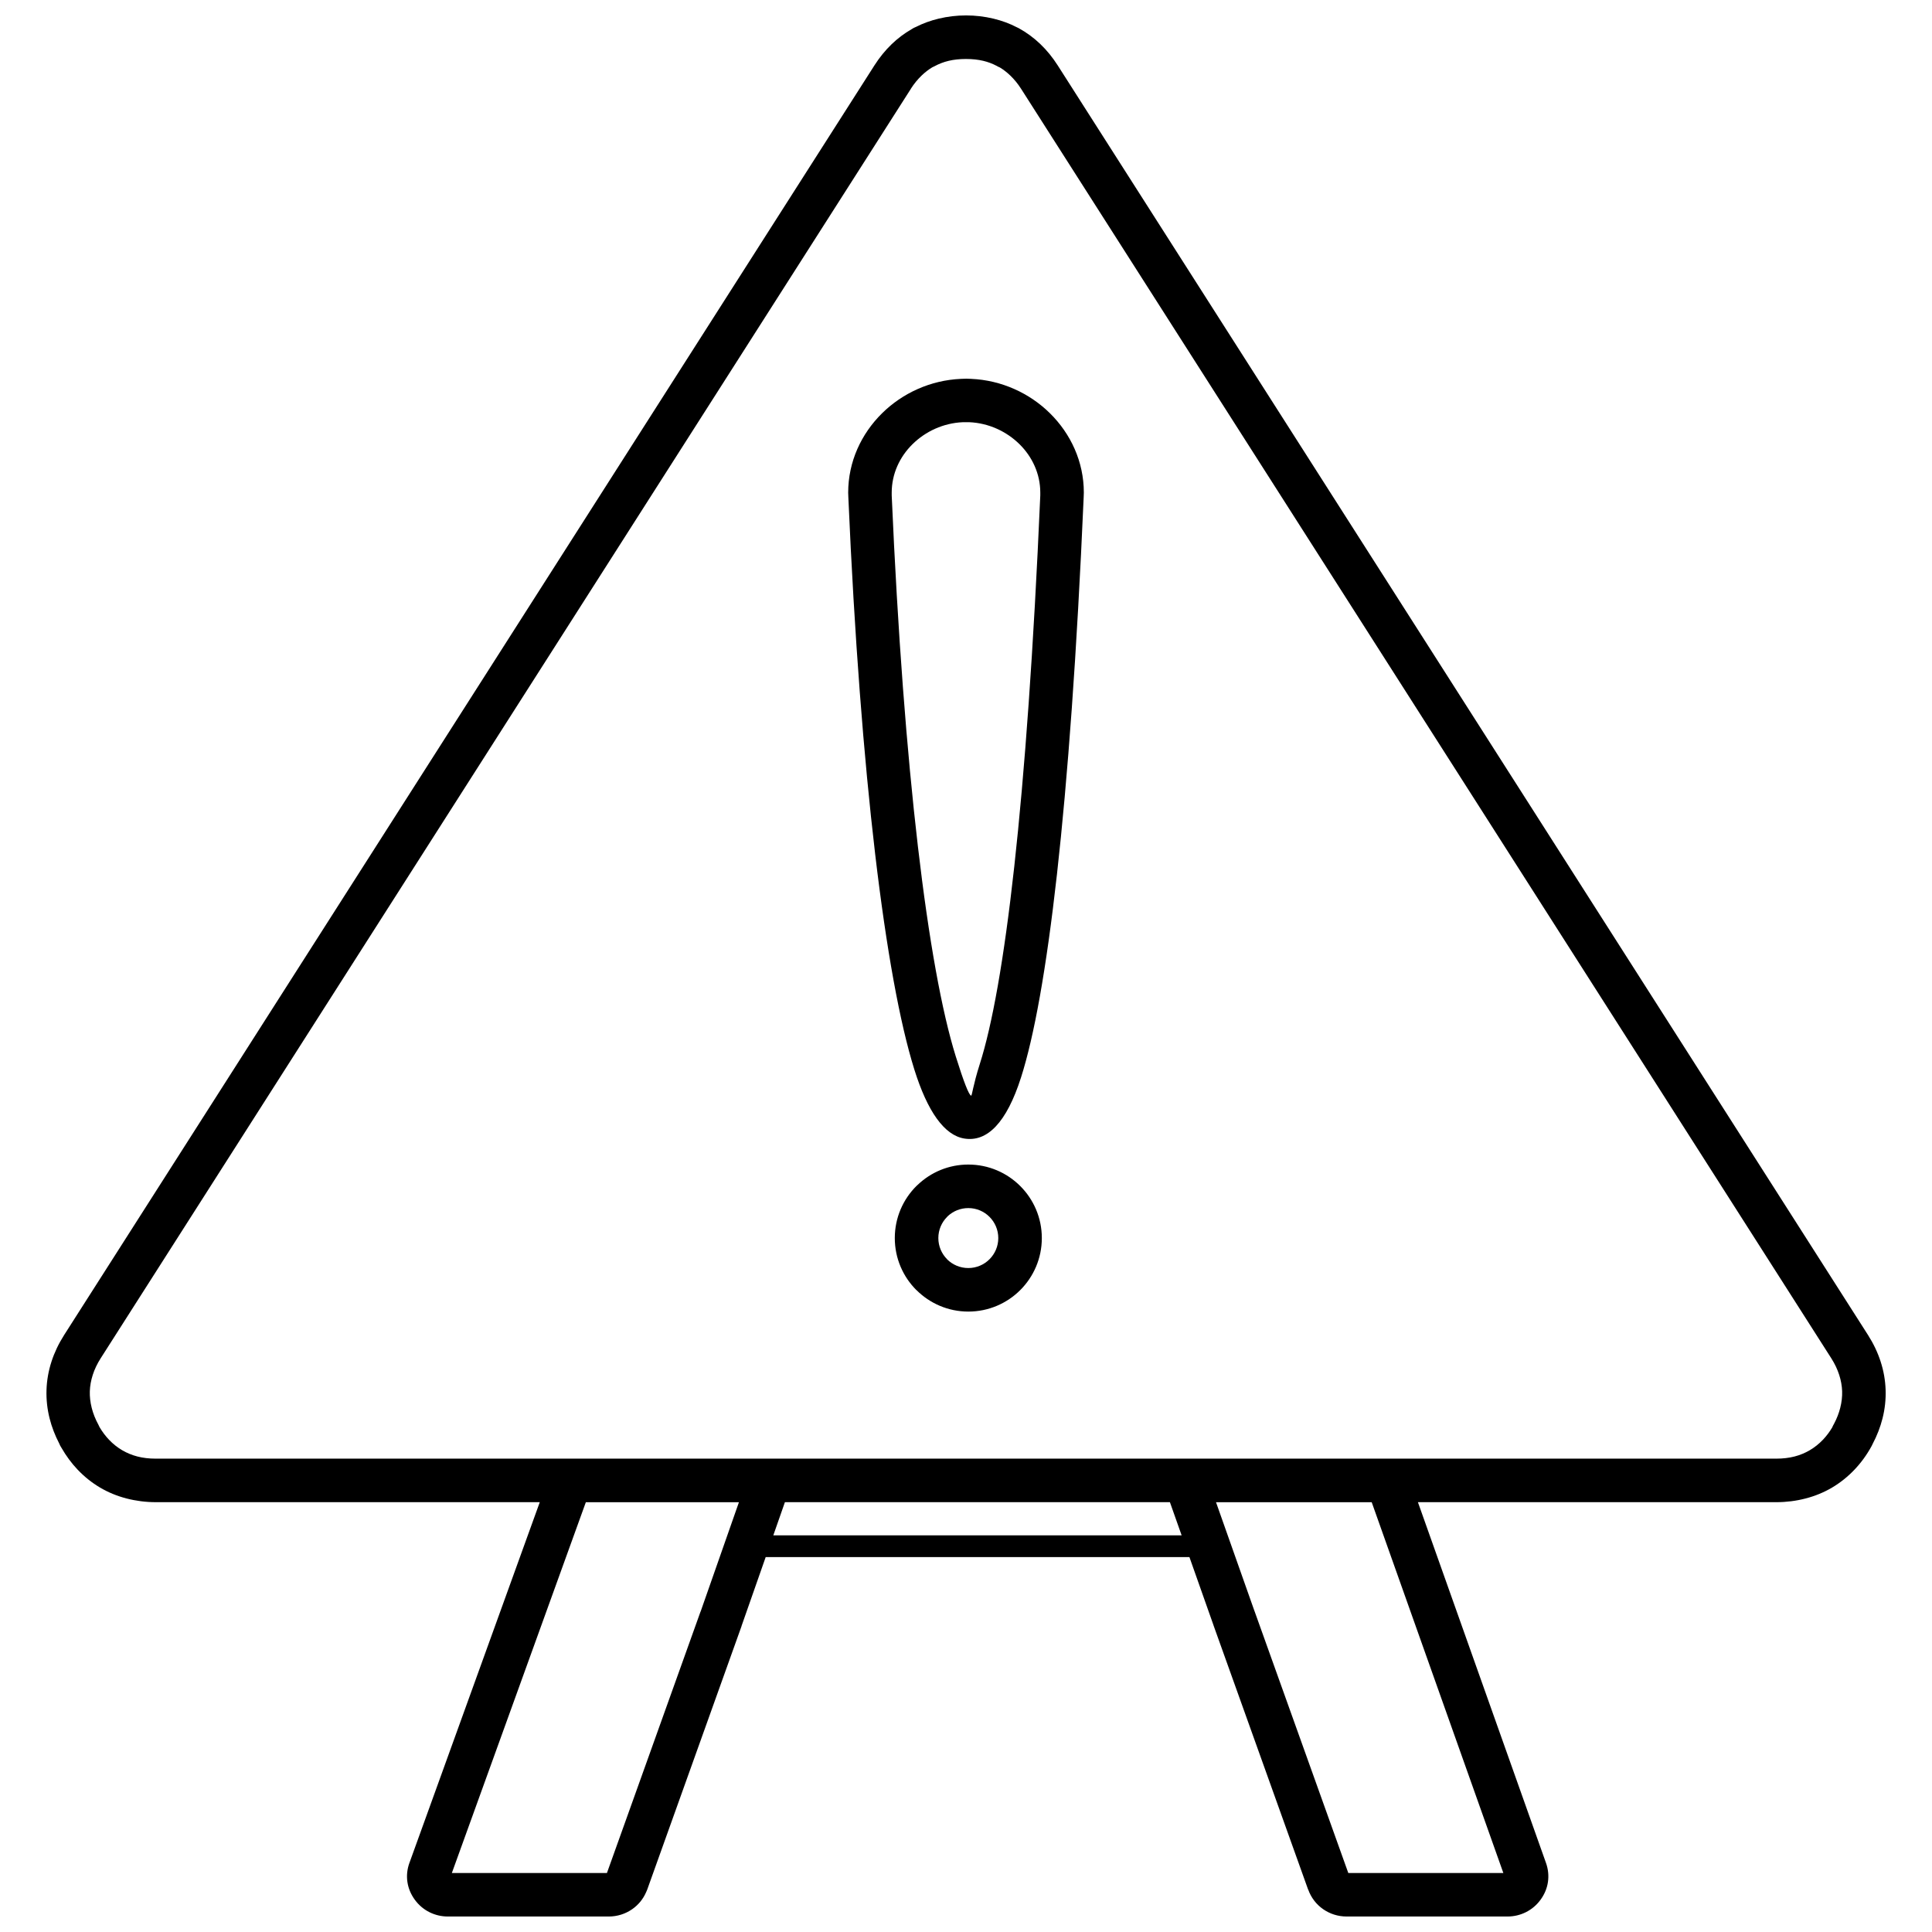 <?xml version="1.0" encoding="UTF-8"?>
<!-- Uploaded to: ICON Repo, www.svgrepo.com, Generator: ICON Repo Mixer Tools -->
<svg width="800px" height="800px" version="1.1" viewBox="144 144 512 512" xmlns="http://www.w3.org/2000/svg">
 <defs>
  <clipPath id="a">
   <path d="m156 148.09h488v503.81h-488z"/>
  </clipPath>
 </defs>
 <g clip-path="url(#a)">
  <path d="m385.4 167.52-214.74 336.47c-0.902 1.418-1.598 2.883-2.078 4.367-0.469 1.457-0.73 2.914-0.777 4.34-0.047 1.414 0.121 2.891 0.5 4.406 0.379 1.504 0.98 3.016 1.797 4.508 0.109 0.195 0.203 0.395 0.285 0.598 0.719 1.227 1.559 2.34 2.496 3.328 1.039 1.094 2.203 2.023 3.473 2.773 1.246 0.734 2.609 1.301 4.062 1.676s3.074 0.57 4.84 0.57h429.47c1.766 0 3.387-0.195 4.84-0.57 1.453-0.375 2.816-0.941 4.062-1.676 1.266-0.75 2.434-1.68 3.473-2.773 0.922-0.969 1.746-2.059 2.457-3.262 0.129-0.328 0.285-0.637 0.469-0.934 0.742-1.406 1.297-2.824 1.652-4.238 0.383-1.512 0.551-2.992 0.504-4.406-0.047-1.426-0.309-2.887-0.781-4.344-0.48-1.484-1.172-2.949-2.074-4.363l-214.74-336.47c-0.844-1.32-1.809-2.5-2.879-3.523-0.863-0.828-1.777-1.535-2.731-2.113-0.312-0.125-0.609-0.277-0.891-0.449-1.102-0.578-2.281-1.016-3.516-1.312-1.359-0.324-2.894-0.492-4.586-0.492-1.695 0-3.231 0.168-4.59 0.492-1.332 0.32-2.598 0.805-3.773 1.449-0.188 0.102-0.379 0.191-0.57 0.273-0.973 0.586-1.91 1.305-2.793 2.152-1.066 1.023-2.031 2.203-2.875 3.523zm-36.465 383.36h108.21l-3.106-8.785h-102.03l-3.074 8.785zm110.25 5.769h-112.27l-6.406 18.277 0.016 0.004-25.008 69.848c-0.082 0.23-0.18 0.457-0.289 0.672-0.809 1.863-2.098 3.406-3.703 4.516-1.785 1.234-3.922 1.93-6.191 1.93h-42.664c-1.715 0-3.371-0.398-4.887-1.16-1.516-0.762-2.824-1.871-3.856-3.289-1.059-1.449-1.715-3.047-1.961-4.723-0.242-1.672-0.066-3.391 0.547-5.074l0.105-0.277 34.43-95.281h-101.77c-2.648 0-5.238-0.336-7.727-0.977-2.539-0.656-4.898-1.629-7.035-2.894-2.168-1.281-4.168-2.879-5.953-4.758-1.605-1.688-3.035-3.621-4.266-5.769-0.25-0.367-0.457-0.766-0.621-1.188-1.125-2.164-1.969-4.383-2.531-6.613-0.629-2.492-0.902-5.031-0.82-7.559 0.082-2.519 0.523-5.039 1.32-7.496 0.773-2.394 1.891-4.75 3.34-7.027l214.74-336.47c1.367-2.141 2.906-4.027 4.586-5.641 1.605-1.543 3.363-2.863 5.25-3.949 0.375-0.254 0.781-0.469 1.211-0.633 1.84-0.934 3.844-1.668 5.996-2.18 2.356-0.562 4.781-0.852 7.25-0.852 2.465 0 4.891 0.289 7.246 0.852 2.231 0.535 4.309 1.301 6.207 2.289 0.168 0.07 0.336 0.152 0.504 0.242 2.074 1.137 4 2.555 5.746 4.231 1.684 1.613 3.223 3.5 4.59 5.641l214.74 336.47c1.449 2.273 2.562 4.629 3.336 7.023 0.797 2.457 1.238 4.977 1.32 7.5 0.086 2.531-0.188 5.07-0.82 7.559-0.582 2.297-1.461 4.582-2.637 6.809-0.074 0.168-0.152 0.336-0.242 0.5-1.285 2.352-2.812 4.445-4.539 6.262-1.785 1.879-3.781 3.473-5.949 4.758-2.137 1.262-4.496 2.238-7.035 2.894-2.488 0.645-5.078 0.977-7.723 0.977h-95l33.941 95.602c0.59 1.66 0.758 3.363 0.52 5.035-0.242 1.668-0.898 3.262-1.957 4.715-1.035 1.422-2.344 2.527-3.856 3.289-1.52 0.762-3.172 1.16-4.887 1.16h-42.668c-2.266 0-4.406-0.691-6.191-1.93-1.793-1.242-3.195-3.023-3.969-5.191l-0.004-0.008-0.02 0.008-25.008-69.848-0.098-0.293-6.356-17.988zm-58.57-104.03c5.379 0 10.25 2.18 13.773 5.707 3.523 3.523 5.707 8.395 5.707 13.773 0 5.379-2.18 10.25-5.707 13.777-3.523 3.523-8.395 5.707-13.773 5.707-5.363 0-10.227-2.18-13.754-5.707l-0.012-0.012-0.012 0.012c-3.523-3.527-5.707-8.398-5.707-13.777 0-5.379 2.18-10.25 5.707-13.773 0.121-0.121 0.246-0.234 0.375-0.344 3.492-3.324 8.211-5.363 13.398-5.363zm5.613 13.863c-1.434-1.438-3.422-2.328-5.613-2.328-2.09 0-3.984 0.797-5.398 2.098l-0.219 0.23c-1.438 1.438-2.328 3.426-2.328 5.617 0 2.195 0.891 4.18 2.328 5.617l-0.012 0.012c1.438 1.43 3.426 2.316 5.629 2.316 2.191 0 4.18-0.891 5.613-2.328 1.438-1.438 2.328-3.422 2.328-5.617 0-2.191-0.891-4.18-2.328-5.617zm-6.227-222.13c0.172 0 0.625 0.016 1.34 0.047l0.023 0.004c8.051 0.348 15.484 3.781 20.898 9.129 5.504 5.438 8.965 12.836 8.965 21.016 0 0.16-0.016 0.574-0.043 1.258-3.602 82.84-9.727 132.21-16.594 153.71-3.832 12.012-8.973 17.211-15.066 16.203-5.273-0.875-9.734-7.152-13.223-18.312-7.609-24.332-14.254-77.555-17.48-151.6-0.031-0.688-0.043-1.102-0.043-1.258 0-8.18 3.461-15.578 8.965-21.016 5.414-5.348 12.844-8.777 20.898-9.129l0.078-0.004c0.68-0.031 1.117-0.043 1.281-0.043zm0.863 11.539h-1.727c-5.121 0.223-9.863 2.418-13.328 5.84-3.375 3.332-5.496 7.844-5.496 12.812v0.762c3.18 73.008 9.633 125.16 16.98 148.67 2.102 6.719 3.492 10.285 4.074 10.383 0.238 0.039 0.488-2.734 2.269-8.316 6.582-20.613 12.496-68.941 16.051-150.74v-0.762c0-4.965-2.125-9.48-5.496-12.812-3.465-3.422-8.207-5.617-13.328-5.84zm65.391 286.21 10.145 28.707 0.098 0.254 24.816 69.305h41.09l-34.887-98.262h-41.258zm-126.43 0h-40.57l-35.508 98.262h41.098l24.816-69.305 0.016 0.008z"/>
 </g>
</svg>